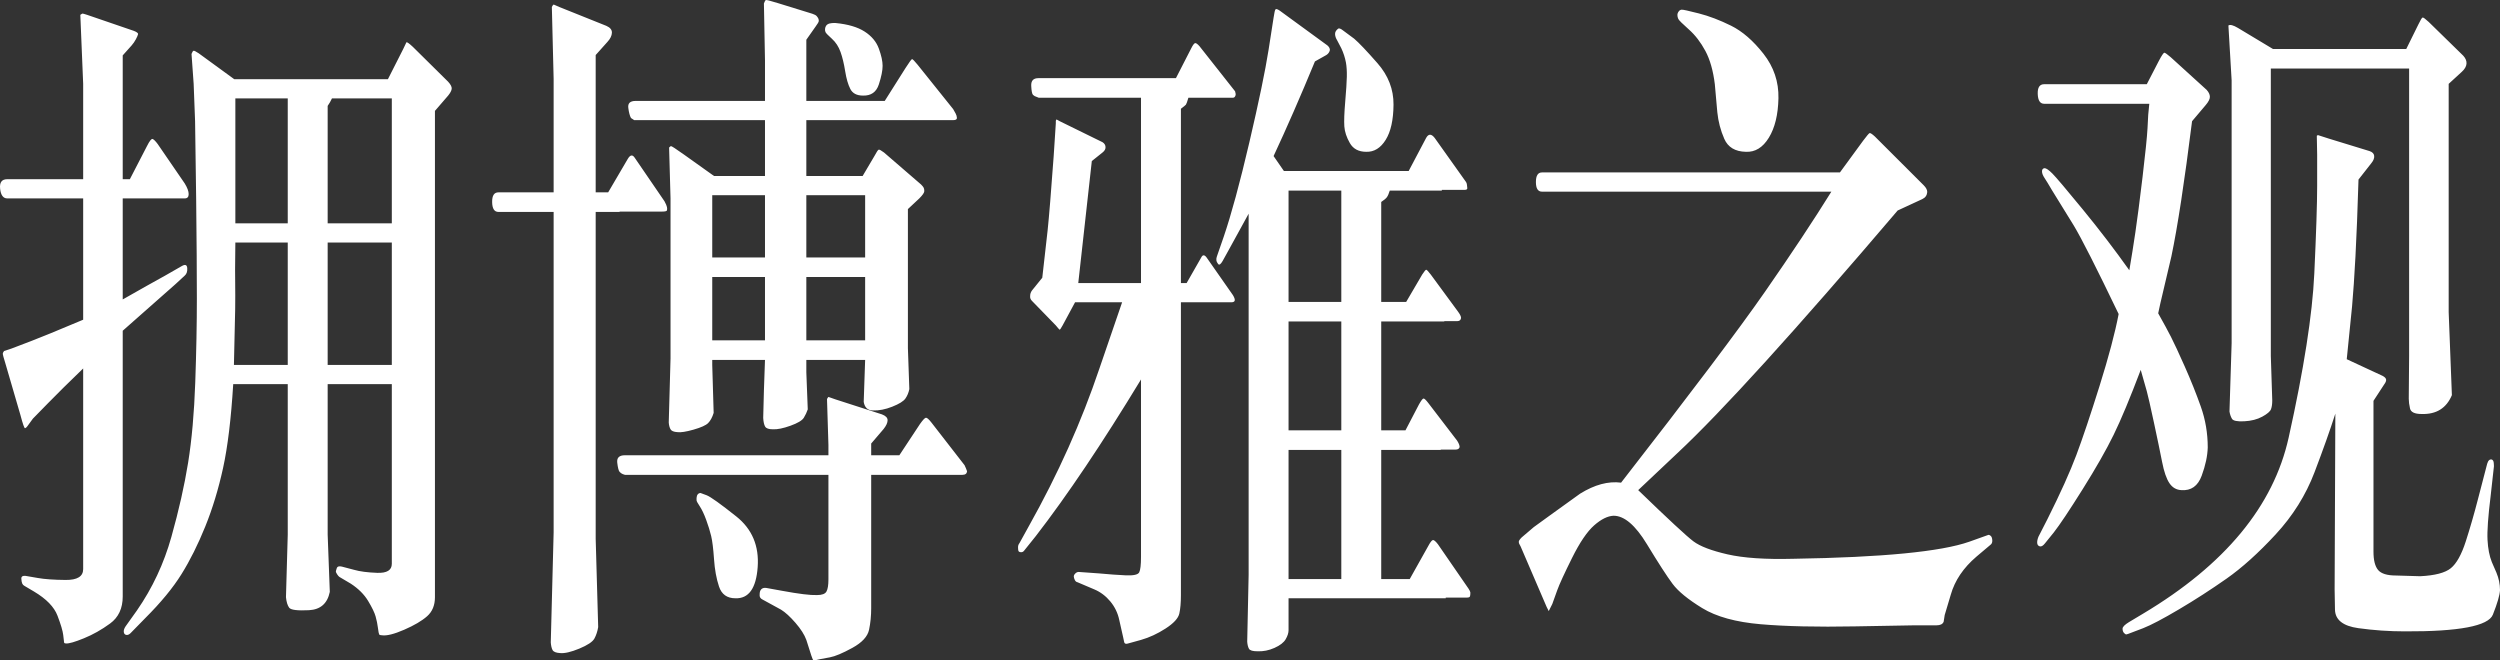 <?xml version="1.0" encoding="UTF-8"?>
<svg width="212px" height="56px" viewBox="0 0 212 56" version="1.1" xmlns="http://www.w3.org/2000/svg" xmlns:xlink="http://www.w3.org/1999/xlink">
    <rect x="0" y="0" width="212" height="56" fill="#333333" stroke="none"/>
    <title>GLS-SUV-Highlights2-Copy</title>
    <g id="页面-1" stroke="none" stroke-width="1" fill="none" fill-rule="evenodd">
        <g id="pc" transform="translate(-1953, -3315)" fill="#FFFFFF" fill-rule="nonzero">
            <path d="M1958.602,3369.565 C1958.844,3369.585 1959.347,3369.44 1960.113,3369.128 C1960.879,3368.816 1961.619,3368.399 1962.334,3367.876 C1963.05,3367.353 1963.407,3366.589 1963.407,3365.583 L1963.407,3365.583 L1963.407,3343.047 L1965.251,3341.418 L1967.881,3339.095 L1968.666,3338.371 C1968.828,3338.23 1968.898,3338.019 1968.878,3337.738 C1968.858,3337.456 1968.707,3337.396 1968.425,3337.557 L1968.425,3337.557 L1967.004,3338.371 C1966.682,3338.552 1966.158,3338.844 1965.432,3339.246 C1964.707,3339.648 1964.032,3340.031 1963.407,3340.393 L1963.407,3340.393 L1963.407,3331.825 L1968.666,3331.825 C1968.888,3331.825 1968.999,3331.704 1968.999,3331.463 C1968.999,3331.221 1968.888,3330.92 1968.666,3330.558 L1968.666,3330.558 L1966.369,3327.209 C1966.188,3326.968 1966.047,3326.827 1965.946,3326.787 C1965.845,3326.746 1965.684,3326.948 1965.463,3327.39 L1965.463,3327.39 L1964.012,3330.196 L1963.407,3330.196 L1963.407,3319.697 L1964.163,3318.852 C1964.304,3318.691 1964.425,3318.515 1964.526,3318.324 C1964.626,3318.133 1964.687,3317.993 1964.707,3317.902 C1964.727,3317.812 1964.606,3317.716 1964.344,3317.615 L1964.344,3317.615 L1960.385,3316.258 C1960.143,3316.177 1960.007,3316.142 1959.977,3316.152 C1959.947,3316.162 1959.891,3316.198 1959.811,3316.258 L1959.811,3316.258 L1960.053,3322.111 L1960.053,3330.196 L1953.615,3330.196 C1953.152,3330.196 1952.95,3330.467 1953.01,3331.01 C1953.071,3331.553 1953.272,3331.825 1953.615,3331.825 L1953.615,3331.825 L1960.053,3331.825 L1960.053,3342.112 C1957.856,3343.037 1956.385,3343.641 1955.64,3343.922 L1955.64,3343.922 L1953.978,3344.556 L1953.343,3344.767 C1953.282,3344.847 1953.247,3344.918 1953.237,3344.978 C1953.227,3345.038 1953.313,3345.36 1953.494,3345.944 L1953.494,3345.944 L1954.733,3350.197 C1954.935,3350.962 1955.066,3351.334 1955.126,3351.313 C1955.187,3351.293 1955.247,3351.243 1955.307,3351.163 L1955.307,3351.163 L1955.791,3350.499 L1957.06,3349.202 C1957.826,3348.417 1958.823,3347.432 1960.053,3346.245 L1960.053,3346.245 L1960.053,3363.26 C1960.053,3363.884 1959.554,3364.19 1958.557,3364.18 C1957.559,3364.17 1956.778,3364.115 1956.214,3364.014 L1956.214,3364.014 L1955.156,3363.833 C1954.915,3363.813 1954.799,3363.894 1954.809,3364.075 C1954.819,3364.256 1954.844,3364.391 1954.884,3364.482 C1954.925,3364.572 1954.985,3364.638 1955.066,3364.678 L1955.066,3364.678 L1955.882,3365.161 C1956.929,3365.784 1957.594,3366.468 1957.876,3367.212 C1958.159,3367.956 1958.32,3368.499 1958.36,3368.841 L1958.36,3368.841 L1958.421,3369.354 C1958.421,3369.435 1958.431,3369.49 1958.451,3369.52 C1958.471,3369.55 1958.521,3369.565 1958.602,3369.565 Z M1985.38,3368.871 C1985.783,3368.932 1986.413,3368.776 1987.269,3368.404 C1988.125,3368.032 1988.775,3367.65 1989.219,3367.257 C1989.662,3366.865 1989.883,3366.327 1989.883,3365.643 L1989.883,3365.643 L1989.883,3324.403 L1991.002,3323.106 C1991.183,3322.885 1991.284,3322.694 1991.304,3322.533 C1991.324,3322.372 1991.223,3322.171 1991.002,3321.93 L1991.002,3321.93 L1988.01,3318.973 C1987.707,3318.691 1987.526,3318.561 1987.466,3318.581 L1987.466,3318.581 L1987.194,3319.154 L1985.894,3321.718 L1972.867,3321.718 L1969.845,3319.516 C1969.603,3319.355 1969.457,3319.285 1969.407,3319.305 C1969.356,3319.325 1969.301,3319.416 1969.241,3319.576 L1969.241,3319.576 L1969.422,3322.111 L1969.543,3325.278 C1969.563,3326.163 1969.593,3328.35 1969.634,3331.84 C1969.674,3335.329 1969.694,3338.15 1969.694,3340.302 C1969.694,3342.454 1969.649,3344.827 1969.558,3347.422 C1969.467,3350.016 1969.266,3352.284 1968.954,3354.225 C1968.641,3356.166 1968.168,3358.267 1967.533,3360.53 C1966.898,3362.793 1965.926,3364.869 1964.616,3366.76 L1964.616,3366.76 L1963.649,3368.117 C1963.528,3368.298 1963.478,3368.459 1963.498,3368.6 C1963.518,3368.741 1963.589,3368.821 1963.71,3368.841 C1963.831,3368.861 1963.951,3368.811 1964.072,3368.69 L1964.072,3368.69 L1965.312,3367.423 C1966.641,3366.096 1967.669,3364.849 1968.394,3363.682 C1969.12,3362.516 1969.79,3361.173 1970.404,3359.655 C1971.019,3358.137 1971.523,3356.482 1971.915,3354.692 C1972.308,3352.902 1972.595,3350.529 1972.777,3347.573 L1972.777,3347.573 L1977.401,3347.573 L1977.401,3360.334 L1977.25,3365.643 C1977.29,3366.046 1977.381,3366.342 1977.522,3366.533 C1977.663,3366.724 1978.222,3366.795 1979.199,3366.745 C1980.177,3366.694 1980.766,3366.176 1980.967,3365.191 L1980.967,3365.191 L1980.786,3360.334 L1980.786,3347.573 L1986.226,3347.573 L1986.226,3362.808 C1986.226,3363.351 1985.813,3363.607 1984.987,3363.577 C1984.161,3363.547 1983.506,3363.461 1983.023,3363.32 L1983.023,3363.32 L1981.995,3363.049 C1981.753,3362.989 1981.607,3363.034 1981.557,3363.185 C1981.506,3363.336 1981.481,3363.431 1981.481,3363.471 C1981.481,3363.512 1981.517,3363.587 1981.587,3363.698 C1981.658,3363.808 1981.723,3363.884 1981.783,3363.924 L1981.783,3363.924 L1982.751,3364.497 C1983.395,3364.919 1983.884,3365.407 1984.217,3365.96 C1984.549,3366.513 1984.761,3366.951 1984.851,3367.273 C1984.942,3367.594 1985.007,3367.916 1985.048,3368.238 C1985.088,3368.56 1985.123,3368.746 1985.153,3368.796 C1985.184,3368.846 1985.259,3368.871 1985.38,3368.871 Z M1977.401,3333.937 L1972.958,3333.937 L1972.958,3323.347 L1977.401,3323.347 L1977.401,3333.937 Z M1986.226,3333.937 L1980.786,3333.937 L1980.786,3323.981 C1980.927,3323.78 1981.048,3323.569 1981.149,3323.347 L1981.149,3323.347 L1986.226,3323.347 L1986.226,3333.937 Z M1977.401,3345.944 L1972.837,3345.944 C1972.898,3343.55 1972.933,3341.976 1972.943,3341.222 C1972.953,3340.468 1972.953,3339.699 1972.943,3338.914 C1972.933,3338.13 1972.933,3337.511 1972.943,3337.059 C1972.953,3336.606 1972.958,3336.109 1972.958,3335.566 L1972.958,3335.566 L1977.401,3335.566 L1977.401,3345.944 Z M1986.226,3345.944 L1980.786,3345.944 L1980.786,3335.566 L1986.226,3335.566 L1986.226,3345.944 Z M2010.436,3351.645 C2010.718,3351.686 2011.176,3351.615 2011.811,3351.434 C2012.446,3351.253 2012.859,3351.067 2013.05,3350.876 C2013.241,3350.685 2013.398,3350.398 2013.518,3350.016 L2013.518,3350.016 L2013.398,3345.944 L2013.398,3345.521 L2017.871,3345.521 L2017.78,3348.116 L2017.72,3350.439 C2017.74,3350.781 2017.795,3351.027 2017.886,3351.178 C2017.976,3351.329 2018.193,3351.404 2018.536,3351.404 C2018.918,3351.424 2019.417,3351.324 2020.032,3351.102 C2020.646,3350.881 2021.024,3350.655 2021.165,3350.424 C2021.306,3350.192 2021.417,3349.956 2021.498,3349.715 L2021.498,3349.715 L2021.377,3346.577 L2021.377,3345.521 L2026.364,3345.521 L2026.303,3347.301 L2026.243,3349.081 C2026.323,3349.564 2026.585,3349.805 2027.028,3349.805 C2027.532,3349.825 2028.076,3349.72 2028.661,3349.488 C2029.245,3349.257 2029.618,3349.026 2029.779,3348.794 C2029.94,3348.563 2030.051,3348.297 2030.111,3347.995 L2030.111,3347.995 L2029.99,3344.526 L2029.99,3332.73 L2030.958,3331.825 C2031.24,3331.543 2031.381,3331.337 2031.381,3331.206 C2031.381,3331.076 2031.361,3330.975 2031.32,3330.905 C2031.28,3330.834 2031.209,3330.749 2031.109,3330.648 L2031.109,3330.648 L2027.965,3327.933 C2027.724,3327.752 2027.573,3327.672 2027.512,3327.692 C2027.452,3327.712 2027.331,3327.893 2027.149,3328.235 L2027.149,3328.235 L2026.152,3329.924 L2021.377,3329.924 L2021.377,3325.188 L2033.829,3325.188 C2034.05,3325.188 2034.156,3325.122 2034.146,3324.992 C2034.136,3324.861 2034.101,3324.74 2034.04,3324.63 C2033.98,3324.519 2033.909,3324.393 2033.829,3324.253 L2033.829,3324.253 L2030.806,3320.481 C2030.545,3320.16 2030.388,3320.004 2030.338,3320.014 C2030.288,3320.024 2030.101,3320.28 2029.779,3320.783 L2029.779,3320.783 L2028.026,3323.559 L2021.377,3323.559 L2021.377,3318.37 L2022.162,3317.253 C2022.344,3317.012 2022.434,3316.851 2022.434,3316.771 C2022.434,3316.69 2022.419,3316.62 2022.389,3316.56 C2022.359,3316.499 2022.314,3316.434 2022.253,3316.363 C2022.193,3316.293 2022.072,3316.228 2021.89,3316.167 L2021.89,3316.167 L2018.959,3315.262 C2018.314,3315.061 2017.971,3314.976 2017.931,3315.006 C2017.891,3315.036 2017.84,3315.132 2017.78,3315.293 L2017.78,3315.293 L2017.871,3320.119 L2017.871,3323.559 L2006.899,3323.559 C2006.436,3323.559 2006.229,3323.755 2006.28,3324.147 C2006.33,3324.539 2006.406,3324.826 2006.507,3325.007 L2006.507,3325.007 L2006.779,3325.188 L2017.871,3325.188 L2017.871,3329.924 L2013.549,3329.924 L2011.01,3328.114 C2010.305,3327.611 2009.932,3327.37 2009.892,3327.39 C2009.851,3327.41 2009.801,3327.45 2009.74,3327.511 L2009.74,3327.511 L2009.861,3331.825 L2009.861,3345.401 L2009.71,3350.831 C2009.73,3351.072 2009.781,3351.263 2009.861,3351.404 C2009.942,3351.545 2010.133,3351.625 2010.436,3351.645 Z M2000.492,3370.38 C2000.875,3370.42 2001.419,3370.294 2002.124,3370.003 C2002.829,3369.711 2003.257,3369.425 2003.409,3369.143 C2003.56,3368.861 2003.666,3368.54 2003.726,3368.178 L2003.726,3368.178 L2003.514,3360.696 L2003.514,3332.971 L2005.539,3332.971 L2005.539,3332.941 L2009.166,3332.941 C2009.408,3332.941 2009.539,3332.906 2009.559,3332.835 C2009.579,3332.765 2009.579,3332.674 2009.559,3332.564 C2009.539,3332.453 2009.468,3332.287 2009.348,3332.066 L2009.348,3332.066 L2006.809,3328.355 C2006.627,3328.094 2006.436,3328.134 2006.235,3328.476 L2006.235,3328.476 L2004.572,3331.312 L2003.514,3331.312 L2003.514,3319.667 L2004.512,3318.551 C2004.754,3318.289 2004.879,3318.033 2004.89,3317.781 C2004.9,3317.53 2004.743,3317.334 2004.421,3317.193 L2004.421,3317.193 L2000.432,3315.594 L1999.948,3315.383 C1999.888,3315.423 1999.837,3315.494 1999.797,3315.594 L1999.797,3315.594 L1999.948,3321.688 L1999.948,3331.312 L1995.263,3331.312 C1994.901,3331.312 1994.724,3331.588 1994.734,3332.142 C1994.744,3332.695 1994.921,3332.971 1995.263,3332.971 L1995.263,3332.971 L1999.948,3332.971 L1999.948,3360.153 L1999.706,3369.475 C1999.726,3369.756 1999.777,3369.973 1999.857,3370.123 C1999.938,3370.274 2000.149,3370.36 2000.492,3370.38 Z M2026.182,3323.106 C2026.867,3323.126 2027.316,3322.809 2027.527,3322.156 C2027.739,3321.502 2027.845,3320.979 2027.845,3320.587 C2027.845,3320.195 2027.739,3319.707 2027.527,3319.124 C2027.316,3318.541 2026.913,3318.058 2026.318,3317.676 C2025.724,3317.294 2024.903,3317.052 2023.855,3316.952 C2023.452,3316.932 2023.19,3317.002 2023.069,3317.163 C2023.009,3317.243 2022.973,3317.339 2022.963,3317.45 C2022.953,3317.56 2022.968,3317.656 2023.009,3317.736 C2023.049,3317.817 2023.23,3318.003 2023.553,3318.294 C2023.875,3318.586 2024.117,3318.958 2024.278,3319.41 C2024.439,3319.863 2024.57,3320.406 2024.671,3321.04 C2024.772,3321.673 2024.918,3322.176 2025.109,3322.548 C2025.301,3322.92 2025.658,3323.106 2026.182,3323.106 Z M2026.364,3336.833 L2021.377,3336.833 L2021.377,3331.553 L2026.364,3331.553 L2026.364,3336.833 Z M2017.871,3336.833 L2013.398,3336.833 L2013.398,3331.553 L2017.871,3331.553 L2017.871,3336.833 Z M2026.364,3343.862 L2021.377,3343.862 L2021.377,3338.492 L2026.364,3338.492 L2026.364,3343.862 Z M2017.871,3343.862 L2013.398,3343.862 L2013.398,3338.492 L2017.871,3338.492 L2017.871,3343.862 Z M2021.996,3370.998 C2022.047,3371.008 2022.233,3370.973 2022.555,3370.893 L2022.555,3370.893 L2023.371,3370.742 C2023.815,3370.661 2024.449,3370.395 2025.275,3369.942 C2026.102,3369.49 2026.575,3368.977 2026.696,3368.404 C2026.817,3367.831 2026.877,3367.222 2026.877,3366.579 L2026.877,3366.579 L2026.877,3355.266 L2034.615,3355.266 C2034.856,3355.266 2034.987,3355.165 2035.008,3354.964 C2035.008,3354.944 2034.977,3354.863 2034.917,3354.723 C2034.856,3354.582 2034.816,3354.491 2034.796,3354.451 L2034.796,3354.451 L2031.985,3350.831 C2031.764,3350.549 2031.607,3350.413 2031.517,3350.424 C2031.426,3350.434 2031.26,3350.61 2031.018,3350.951 L2031.018,3350.951 L2029.265,3353.606 L2026.877,3353.606 L2026.877,3352.611 L2027.935,3351.374 C2028.157,3351.092 2028.268,3350.846 2028.268,3350.635 C2028.268,3350.424 2028.106,3350.258 2027.784,3350.137 L2027.784,3350.137 L2023.855,3348.87 L2023.251,3348.659 C2023.21,3348.699 2023.17,3348.759 2023.13,3348.84 L2023.13,3348.84 L2023.251,3352.731 L2023.251,3353.606 L2005.993,3353.606 C2005.509,3353.606 2005.293,3353.817 2005.343,3354.24 C2005.393,3354.662 2005.459,3354.919 2005.539,3355.009 C2005.62,3355.1 2005.711,3355.165 2005.811,3355.205 L2005.811,3355.205 L2005.993,3355.266 L2023.251,3355.266 L2023.251,3364.135 C2023.251,3364.618 2023.195,3364.96 2023.084,3365.161 C2022.973,3365.362 2022.706,3365.462 2022.283,3365.462 C2021.719,3365.483 2020.732,3365.362 2019.321,3365.1 L2019.321,3365.1 L2017.992,3364.859 C2017.709,3364.819 2017.528,3364.919 2017.448,3365.161 C2017.427,3365.221 2017.417,3365.332 2017.417,3365.493 C2017.417,3365.653 2017.508,3365.774 2017.689,3365.855 L2017.689,3365.855 L2019.231,3366.699 C2019.593,3366.921 2020.001,3367.293 2020.455,3367.816 C2020.908,3368.338 2021.215,3368.821 2021.377,3369.264 L2021.377,3369.264 L2021.8,3370.591 C2021.88,3370.853 2021.946,3370.988 2021.996,3370.998 Z M2015.362,3365.734 C2016.49,3365.774 2017.12,3364.894 2017.251,3363.094 C2017.382,3361.294 2016.778,3359.861 2015.438,3358.795 C2014.098,3357.729 2013.262,3357.131 2012.929,3357 C2012.597,3356.869 2012.42,3356.804 2012.4,3356.804 C2012.199,3356.824 2012.088,3356.965 2012.068,3357.226 L2012.068,3357.226 L2012.068,3357.423 C2012.068,3357.493 2012.158,3357.664 2012.34,3357.935 C2012.521,3358.207 2012.702,3358.589 2012.884,3359.082 C2013.065,3359.575 2013.206,3360.032 2013.307,3360.454 C2013.408,3360.877 2013.488,3361.53 2013.549,3362.415 C2013.609,3363.3 2013.75,3364.075 2013.972,3364.738 C2014.193,3365.402 2014.657,3365.734 2015.362,3365.734 Z M2059.64,3370.229 C2060.124,3370.249 2060.602,3370.154 2061.076,3369.942 C2061.549,3369.731 2061.866,3369.485 2062.028,3369.203 C2062.189,3368.922 2062.269,3368.67 2062.269,3368.449 L2062.269,3368.449 L2062.269,3365.734 L2075.598,3365.734 L2075.598,3365.674 L2077.412,3365.674 C2077.553,3365.674 2077.633,3365.638 2077.653,3365.568 C2077.673,3365.498 2077.684,3365.432 2077.684,3365.372 L2077.684,3365.372 L2077.684,3365.221 C2077.663,3365.141 2077.613,3365.04 2077.532,3364.919 L2077.532,3364.919 L2074.933,3361.148 C2074.732,3360.887 2074.586,3360.771 2074.495,3360.801 C2074.404,3360.832 2074.278,3360.998 2074.117,3361.299 L2074.117,3361.299 L2072.545,3364.105 L2070.128,3364.105 L2070.128,3353.154 L2075.175,3353.154 L2075.175,3353.124 L2076.444,3353.124 C2076.626,3353.124 2076.737,3353.053 2076.777,3352.912 C2076.777,3352.772 2076.706,3352.591 2076.565,3352.369 L2076.565,3352.369 L2074.117,3349.172 C2073.916,3348.91 2073.78,3348.784 2073.709,3348.794 C2073.639,3348.804 2073.513,3348.97 2073.331,3349.292 L2073.331,3349.292 L2072.183,3351.494 L2070.128,3351.494 L2070.128,3342.263 L2075.477,3342.263 L2075.477,3342.233 L2076.565,3342.233 C2076.767,3342.233 2076.878,3342.142 2076.898,3341.961 C2076.898,3341.841 2076.817,3341.67 2076.656,3341.448 L2076.656,3341.448 L2074.329,3338.281 C2074.127,3338.019 2074.001,3337.884 2073.951,3337.874 C2073.901,3337.863 2073.785,3337.999 2073.603,3338.281 L2073.603,3338.281 L2072.243,3340.604 L2070.128,3340.604 L2070.128,3332.126 C2070.369,3331.966 2070.531,3331.83 2070.611,3331.719 C2070.692,3331.609 2070.772,3331.423 2070.853,3331.161 L2070.853,3331.161 L2075.266,3331.161 L2075.266,3331.101 L2077.2,3331.101 C2077.361,3331.101 2077.437,3331.05 2077.427,3330.95 C2077.417,3330.849 2077.406,3330.754 2077.396,3330.663 C2077.386,3330.573 2077.361,3330.497 2077.321,3330.437 L2077.321,3330.437 L2074.661,3326.696 C2074.379,3326.334 2074.137,3326.334 2073.936,3326.696 L2073.936,3326.696 L2072.455,3329.502 L2061.876,3329.502 L2061,3328.235 C2062.108,3325.861 2063.277,3323.187 2064.506,3320.21 L2064.506,3320.21 L2065.473,3319.667 C2065.634,3319.566 2065.735,3319.426 2065.775,3319.245 C2065.775,3319.104 2065.705,3318.973 2065.564,3318.852 L2065.564,3318.852 L2061.514,3315.896 C2061.332,3315.775 2061.217,3315.74 2061.166,3315.79 C2061.116,3315.841 2061.06,3316.077 2061,3316.499 L2061,3316.499 L2060.577,3319.214 C2060.295,3321.004 2059.751,3323.624 2058.945,3327.073 C2058.139,3330.522 2057.413,3333.192 2056.769,3335.083 L2056.769,3335.083 L2056.194,3336.742 C2056.154,3336.843 2056.139,3336.948 2056.149,3337.059 C2056.159,3337.17 2056.21,3337.28 2056.3,3337.391 C2056.391,3337.501 2056.517,3337.416 2056.678,3337.134 L2056.678,3337.134 L2057.162,3336.259 C2057.544,3335.576 2058.119,3334.53 2058.884,3333.122 L2058.884,3333.122 L2058.884,3363.743 L2058.763,3369.414 C2058.784,3369.676 2058.834,3369.877 2058.915,3370.018 C2058.995,3370.159 2059.237,3370.229 2059.64,3370.229 Z M2068.858,3327.873 C2069.523,3327.893 2070.072,3327.556 2070.505,3326.862 C2070.939,3326.168 2071.16,3325.173 2071.17,3323.875 C2071.18,3322.578 2070.727,3321.407 2069.81,3320.361 C2068.893,3319.315 2068.234,3318.621 2067.831,3318.279 L2067.831,3318.279 L2066.894,3317.585 C2066.692,3317.424 2066.551,3317.374 2066.47,3317.434 C2066.289,3317.575 2066.204,3317.731 2066.214,3317.902 C2066.224,3318.073 2066.279,3318.239 2066.38,3318.4 L2066.38,3318.4 L2066.743,3319.094 C2066.924,3319.476 2067.055,3319.878 2067.135,3320.3 C2067.196,3320.642 2067.221,3321.045 2067.211,3321.507 C2067.201,3321.97 2067.156,3322.674 2067.075,3323.619 C2066.994,3324.564 2066.969,3325.263 2066.999,3325.716 C2067.03,3326.168 2067.186,3326.641 2067.468,3327.134 C2067.75,3327.626 2068.213,3327.873 2068.858,3327.873 Z M2048.336,3369.475 C2048.377,3369.595 2048.487,3369.626 2048.669,3369.565 L2048.669,3369.565 L2049.757,3369.264 C2050.462,3369.063 2051.157,3368.741 2051.842,3368.298 C2052.527,3367.856 2052.915,3367.433 2053.006,3367.031 C2053.096,3366.629 2053.142,3366.106 2053.142,3365.462 L2053.142,3365.462 L2053.142,3340.634 L2057.403,3340.634 C2057.585,3340.634 2057.685,3340.584 2057.706,3340.483 C2057.726,3340.383 2057.675,3340.232 2057.554,3340.031 L2057.554,3340.031 L2055.318,3336.833 C2055.137,3336.591 2054.985,3336.591 2054.865,3336.833 L2054.865,3336.833 L2053.625,3339.005 L2053.142,3339.005 L2053.142,3324.222 C2053.384,3324.041 2053.525,3323.926 2053.565,3323.875 C2053.605,3323.825 2053.676,3323.629 2053.777,3323.287 L2053.777,3323.287 L2057.554,3323.287 C2057.655,3323.287 2057.726,3323.227 2057.766,3323.106 C2057.786,3323.066 2057.791,3323.011 2057.781,3322.94 C2057.771,3322.87 2057.756,3322.804 2057.736,3322.744 L2057.736,3322.744 L2054.713,3318.913 C2054.552,3318.732 2054.431,3318.646 2054.351,3318.656 C2054.27,3318.666 2054.159,3318.812 2054.018,3319.094 L2054.018,3319.094 L2052.719,3321.628 L2041.052,3321.628 C2040.629,3321.628 2040.428,3321.844 2040.448,3322.276 C2040.468,3322.709 2040.518,3322.965 2040.599,3323.046 C2040.68,3323.126 2040.79,3323.187 2040.931,3323.227 L2040.931,3323.227 L2041.083,3323.287 L2049.757,3323.287 L2049.757,3339.005 L2044.437,3339.005 L2045.586,3328.657 L2046.493,3327.933 C2046.674,3327.792 2046.76,3327.636 2046.749,3327.465 C2046.739,3327.294 2046.654,3327.159 2046.493,3327.058 L2046.493,3327.058 L2042.866,3325.278 L2042.594,3325.127 C2042.553,3325.168 2042.533,3325.218 2042.533,3325.278 L2042.533,3325.278 L2042.533,3325.459 L2042.352,3328.235 C2042.13,3331.292 2041.959,3333.394 2041.838,3334.54 C2041.717,3335.686 2041.566,3337.024 2041.385,3338.552 L2041.385,3338.552 L2040.508,3339.638 C2040.408,3339.779 2040.357,3339.93 2040.357,3340.091 C2040.337,3340.252 2040.387,3340.393 2040.508,3340.513 L2040.508,3340.513 L2042.533,3342.595 C2042.715,3342.816 2042.82,3342.937 2042.851,3342.957 C2042.881,3342.977 2042.966,3342.856 2043.108,3342.595 L2043.108,3342.595 L2044.165,3340.634 L2048.155,3340.634 L2046.221,3346.275 C2044.709,3350.76 2042.725,3355.195 2040.266,3359.58 L2040.266,3359.58 L2039.45,3361.058 C2039.37,3361.158 2039.33,3361.274 2039.33,3361.405 C2039.33,3361.536 2039.34,3361.636 2039.36,3361.706 C2039.38,3361.777 2039.45,3361.817 2039.571,3361.827 C2039.692,3361.837 2039.793,3361.782 2039.874,3361.661 L2039.874,3361.661 L2040.841,3360.454 C2043.5,3357.015 2046.472,3352.591 2049.757,3347.18 L2049.757,3347.18 L2049.757,3362.234 C2049.757,3362.898 2049.706,3363.331 2049.606,3363.532 C2049.505,3363.733 2049.122,3363.818 2048.457,3363.788 C2047.792,3363.758 2047.027,3363.703 2046.16,3363.622 L2046.16,3363.622 L2044.468,3363.501 C2044.367,3363.501 2044.271,3363.547 2044.18,3363.637 C2044.09,3363.728 2044.05,3363.818 2044.06,3363.909 C2044.07,3363.999 2044.1,3364.095 2044.15,3364.195 C2044.201,3364.296 2044.276,3364.356 2044.377,3364.376 L2044.377,3364.376 L2045.797,3364.98 C2046.321,3365.201 2046.775,3365.543 2047.158,3366.005 C2047.54,3366.468 2047.792,3366.991 2047.913,3367.574 L2047.913,3367.574 L2048.246,3369.052 L2048.336,3369.475 Z M2066.743,3340.604 L2062.269,3340.604 L2062.269,3331.161 L2066.743,3331.161 L2066.743,3340.604 Z M2066.743,3351.494 L2062.269,3351.494 L2062.269,3342.263 L2066.743,3342.263 L2066.743,3351.494 Z M2066.743,3364.105 L2062.269,3364.105 L2062.269,3353.154 L2066.743,3353.154 L2066.743,3364.105 Z M2101.046,3327.873 C2101.832,3327.913 2102.482,3327.516 2102.996,3326.681 C2103.51,3325.846 2103.782,3324.73 2103.812,3323.332 C2103.842,3321.935 2103.419,3320.678 2102.543,3319.561 C2101.666,3318.445 2100.749,3317.651 2099.792,3317.178 C2098.835,3316.705 2097.923,3316.358 2097.057,3316.137 C2096.191,3315.916 2095.707,3315.81 2095.606,3315.82 C2095.505,3315.831 2095.425,3315.876 2095.364,3315.956 C2095.284,3316.057 2095.244,3316.162 2095.244,3316.273 C2095.244,3316.384 2095.269,3316.494 2095.319,3316.605 C2095.369,3316.715 2095.667,3317.012 2096.211,3317.495 C2096.755,3317.977 2097.223,3318.586 2097.616,3319.32 C2098.009,3320.054 2098.276,3320.994 2098.417,3322.141 L2098.417,3322.141 L2098.629,3324.524 C2098.709,3325.308 2098.906,3326.058 2099.218,3326.772 C2099.53,3327.486 2100.14,3327.853 2101.046,3327.873 Z M2102.316,3367.936 C2104.432,3368.117 2107.096,3368.178 2110.31,3368.117 C2113.524,3368.057 2115.201,3368.027 2115.342,3368.027 L2117.216,3368.027 C2117.539,3368.027 2117.74,3367.926 2117.821,3367.725 L2117.821,3367.725 L2117.911,3367.152 L2118.425,3365.432 C2118.768,3364.226 2119.493,3363.15 2120.601,3362.204 L2120.601,3362.204 L2121.78,3361.209 C2121.901,3361.128 2121.956,3360.998 2121.946,3360.817 C2121.936,3360.635 2121.891,3360.51 2121.81,3360.439 C2121.73,3360.369 2121.659,3360.344 2121.599,3360.364 L2121.599,3360.364 L2119.997,3360.937 C2117.599,3361.782 2112.622,3362.265 2105.066,3362.385 C2102.709,3362.446 2100.85,3362.32 2099.49,3362.008 C2098.13,3361.696 2097.168,3361.329 2096.604,3360.907 C2096.039,3360.485 2094.478,3359.037 2091.919,3356.563 L2091.919,3356.563 L2095.244,3353.425 C2098.991,3349.926 2105.217,3343.067 2113.922,3332.85 L2113.922,3332.85 L2116.007,3331.885 C2116.269,3331.764 2116.41,3331.563 2116.43,3331.282 C2116.43,3331.101 2116.33,3330.91 2116.128,3330.709 L2116.128,3330.709 L2111.988,3326.575 C2111.746,3326.354 2111.595,3326.259 2111.534,3326.289 C2111.474,3326.319 2111.292,3326.535 2110.99,3326.937 L2110.99,3326.937 L2109.026,3329.622 L2083.758,3329.622 C2083.416,3329.622 2083.245,3329.894 2083.245,3330.437 C2083.245,3330.98 2083.416,3331.252 2083.758,3331.252 L2083.758,3331.252 L2108.3,3331.252 C2106.789,3333.685 2104.915,3336.511 2102.679,3339.729 C2100.442,3342.947 2096.372,3348.347 2090.468,3355.929 C2089.38,3355.788 2088.222,3356.1 2086.992,3356.864 L2086.992,3356.864 L2084.393,3358.735 C2083.688,3359.238 2083.245,3359.559 2083.063,3359.7 L2083.063,3359.7 L2082.036,3360.575 C2081.875,3360.736 2081.794,3360.857 2081.794,3360.937 C2081.794,3361.018 2081.809,3361.083 2081.839,3361.133 C2081.87,3361.184 2081.905,3361.249 2081.945,3361.329 L2081.945,3361.329 L2084.151,3366.458 L2084.333,3366.82 L2084.635,3366.217 L2085.058,3365.04 C2085.239,3364.537 2085.658,3363.627 2086.312,3362.31 C2086.967,3360.992 2087.592,3360.072 2088.186,3359.549 C2088.781,3359.027 2089.33,3358.755 2089.833,3358.735 C2090.74,3358.735 2091.682,3359.539 2092.659,3361.148 C2093.637,3362.757 2094.362,3363.879 2094.836,3364.512 C2095.309,3365.146 2096.145,3365.829 2097.344,3366.564 C2098.543,3367.298 2100.2,3367.755 2102.316,3367.936 Z M2143.144,3350.731 L2143.314,3350.725 C2143.909,3350.695 2144.418,3350.564 2144.841,3350.333 C2145.264,3350.102 2145.511,3349.891 2145.581,3349.699 C2145.652,3349.508 2145.687,3349.262 2145.687,3348.96 L2145.687,3348.96 L2145.566,3345.189 L2145.566,3320.813 L2157.293,3320.813 L2157.293,3345.189 L2157.263,3348.81 C2157.263,3349.051 2157.298,3349.327 2157.369,3349.639 C2157.439,3349.951 2157.766,3350.107 2158.351,3350.107 C2159.6,3350.147 2160.456,3349.614 2160.92,3348.508 L2160.92,3348.508 L2160.648,3341.479 L2160.648,3322.111 L2161.766,3321.085 C2162.008,3320.864 2162.139,3320.637 2162.159,3320.406 C2162.179,3320.175 2162.088,3319.948 2161.887,3319.727 L2161.887,3319.727 L2158.955,3316.861 C2158.673,3316.6 2158.502,3316.474 2158.441,3316.484 C2158.381,3316.494 2158.26,3316.69 2158.079,3317.072 L2158.079,3317.072 L2157.051,3319.154 L2145.747,3319.154 L2142.786,3317.374 C2142.383,3317.133 2142.111,3317.062 2141.969,3317.163 L2141.969,3317.163 L2142.242,3321.809 L2142.242,3344.103 L2142.06,3349.896 C2142.1,3350.137 2142.171,3350.343 2142.272,3350.514 C2142.372,3350.685 2142.72,3350.755 2143.314,3350.725 L2143.144,3350.731 Z M2125.966,3361.329 C2126.097,3361.37 2126.243,3361.289 2126.404,3361.088 L2126.404,3361.088 L2127.16,3360.153 C2127.664,3359.509 2128.48,3358.287 2129.608,3356.487 C2130.736,3354.687 2131.613,3353.149 2132.237,3351.872 C2132.862,3350.594 2133.628,3348.759 2134.534,3346.366 L2134.534,3346.366 L2135.048,3348.176 C2135.149,3348.538 2135.35,3349.423 2135.653,3350.831 C2135.955,3352.239 2136.187,3353.355 2136.348,3354.179 C2136.509,3355.004 2136.716,3355.602 2136.967,3355.974 C2137.219,3356.347 2137.557,3356.543 2137.98,3356.563 C2138.806,3356.623 2139.38,3356.216 2139.703,3355.341 C2140.025,3354.466 2140.196,3353.667 2140.217,3352.943 C2140.217,3351.736 2140.02,3350.579 2139.627,3349.473 C2139.234,3348.367 2138.781,3347.236 2138.267,3346.079 C2137.753,3344.923 2137.365,3344.088 2137.103,3343.575 C2136.842,3343.062 2136.479,3342.394 2136.015,3341.569 L2136.015,3341.569 L2136.197,3340.724 L2137.134,3336.742 C2137.658,3334.248 2138.242,3330.427 2138.887,3325.278 L2138.887,3325.278 L2140.035,3323.921 C2140.277,3323.639 2140.398,3323.403 2140.398,3323.212 C2140.398,3323.021 2140.307,3322.825 2140.126,3322.623 L2140.126,3322.623 L2137.073,3319.848 C2136.791,3319.607 2136.615,3319.481 2136.544,3319.471 C2136.474,3319.461 2136.308,3319.707 2136.046,3320.21 L2136.046,3320.21 L2135.048,3322.141 L2126.344,3322.141 C2125.961,3322.141 2125.78,3322.417 2125.8,3322.97 C2125.82,3323.523 2126.001,3323.8 2126.344,3323.8 L2126.344,3323.8 L2135.26,3323.8 L2135.169,3324.735 C2135.169,3324.755 2135.149,3325.137 2135.109,3325.882 C2135.068,3326.626 2134.927,3328.008 2134.686,3330.03 C2134.444,3332.051 2134.242,3333.605 2134.081,3334.691 C2133.92,3335.777 2133.749,3336.853 2133.567,3337.919 C2132.338,3336.189 2131.018,3334.464 2129.608,3332.745 C2128.198,3331.025 2127.341,3330.015 2127.039,3329.713 C2126.737,3329.411 2126.515,3329.26 2126.374,3329.26 C2126.233,3329.281 2126.162,3329.371 2126.162,3329.532 C2126.162,3329.693 2126.233,3329.879 2126.374,3330.09 C2126.515,3330.301 2126.727,3330.648 2127.009,3331.131 L2127.009,3331.131 L2128.852,3334.118 C2129.517,3335.224 2130.787,3337.728 2132.661,3341.629 C2132.358,3343.218 2131.819,3345.25 2131.044,3347.723 C2130.268,3350.197 2129.613,3352.148 2129.079,3353.576 C2128.545,3355.004 2127.724,3356.824 2126.616,3359.037 L2126.616,3359.037 L2125.86,3360.515 C2125.78,3360.716 2125.744,3360.892 2125.754,3361.043 C2125.765,3361.194 2125.835,3361.289 2125.966,3361.329 Z M2133.325,3368.796 C2133.386,3368.786 2133.436,3368.771 2133.477,3368.751 L2133.477,3368.751 L2134.746,3368.268 C2135.411,3368.007 2136.423,3367.474 2137.783,3366.669 C2139.144,3365.865 2140.483,3365 2141.803,3364.075 C2143.123,3363.15 2144.513,3361.898 2145.974,3360.319 C2147.435,3358.74 2148.533,3356.985 2149.269,3355.054 C2150.004,3353.124 2150.593,3351.464 2151.037,3350.077 L2151.037,3350.077 L2150.976,3364.98 C2150.976,3365.261 2150.986,3365.835 2151.006,3366.699 C2151.027,3367.564 2151.686,3368.087 2152.986,3368.268 C2154.286,3368.449 2155.6,3368.54 2156.93,3368.54 C2161.524,3368.56 2164.013,3368.087 2164.396,3367.122 C2164.778,3366.156 2164.98,3365.462 2165,3365.04 C2165,3364.537 2164.899,3364.045 2164.698,3363.562 L2164.698,3363.562 L2164.305,3362.657 C2164.103,3362.154 2163.982,3361.53 2163.942,3360.786 C2163.902,3360.042 2163.993,3358.775 2164.214,3356.985 L2164.214,3356.985 L2164.486,3354.541 C2164.486,3354.533 2164.485,3354.514 2164.484,3354.484 L2164.477,3354.358 L2164.477,3354.358 L2164.471,3354.27 C2164.461,3354.109 2164.406,3354.009 2164.305,3353.968 C2164.124,3353.928 2163.993,3354.049 2163.912,3354.33 L2163.912,3354.33 L2163.126,3357.347 C2162.804,3358.594 2162.461,3359.781 2162.099,3360.907 C2161.736,3362.033 2161.313,3362.793 2160.829,3363.185 C2160.346,3363.577 2159.479,3363.803 2158.23,3363.864 L2158.23,3363.864 L2156.175,3363.803 C2155.429,3363.803 2154.925,3363.647 2154.663,3363.336 C2154.402,3363.024 2154.271,3362.506 2154.271,3361.782 L2154.271,3361.782 L2154.271,3348.991 L2155.177,3347.603 C2155.298,3347.442 2155.354,3347.306 2155.343,3347.196 C2155.333,3347.085 2155.238,3346.979 2155.056,3346.879 L2155.056,3346.879 L2152.004,3345.461 L2152.457,3340.966 C2152.558,3339.839 2152.654,3338.427 2152.744,3336.727 C2152.835,3335.028 2152.921,3332.861 2153.001,3330.226 L2153.001,3330.226 L2154.089,3328.838 C2154.271,3328.617 2154.351,3328.411 2154.331,3328.22 C2154.311,3328.029 2154.18,3327.893 2153.938,3327.812 L2153.938,3327.812 L2150.493,3326.756 L2149.556,3326.455 C2149.515,3326.475 2149.485,3326.495 2149.465,3326.515 L2149.465,3326.515 L2149.495,3328.114 L2149.495,3330.769 C2149.495,3332.237 2149.415,3334.711 2149.253,3338.19 C2149.092,3341.67 2148.367,3346.311 2147.077,3352.113 C2145.788,3357.915 2141.677,3362.888 2134.746,3367.031 L2134.746,3367.031 L2133.537,3367.755 C2133.174,3367.976 2132.993,3368.162 2132.993,3368.313 C2132.993,3368.464 2133.033,3368.585 2133.114,3368.675 C2133.195,3368.766 2133.265,3368.806 2133.325,3368.796 Z" id="GLS-SUV-Highlights2-Copy"></path>
        </g>
    </g>
</svg>